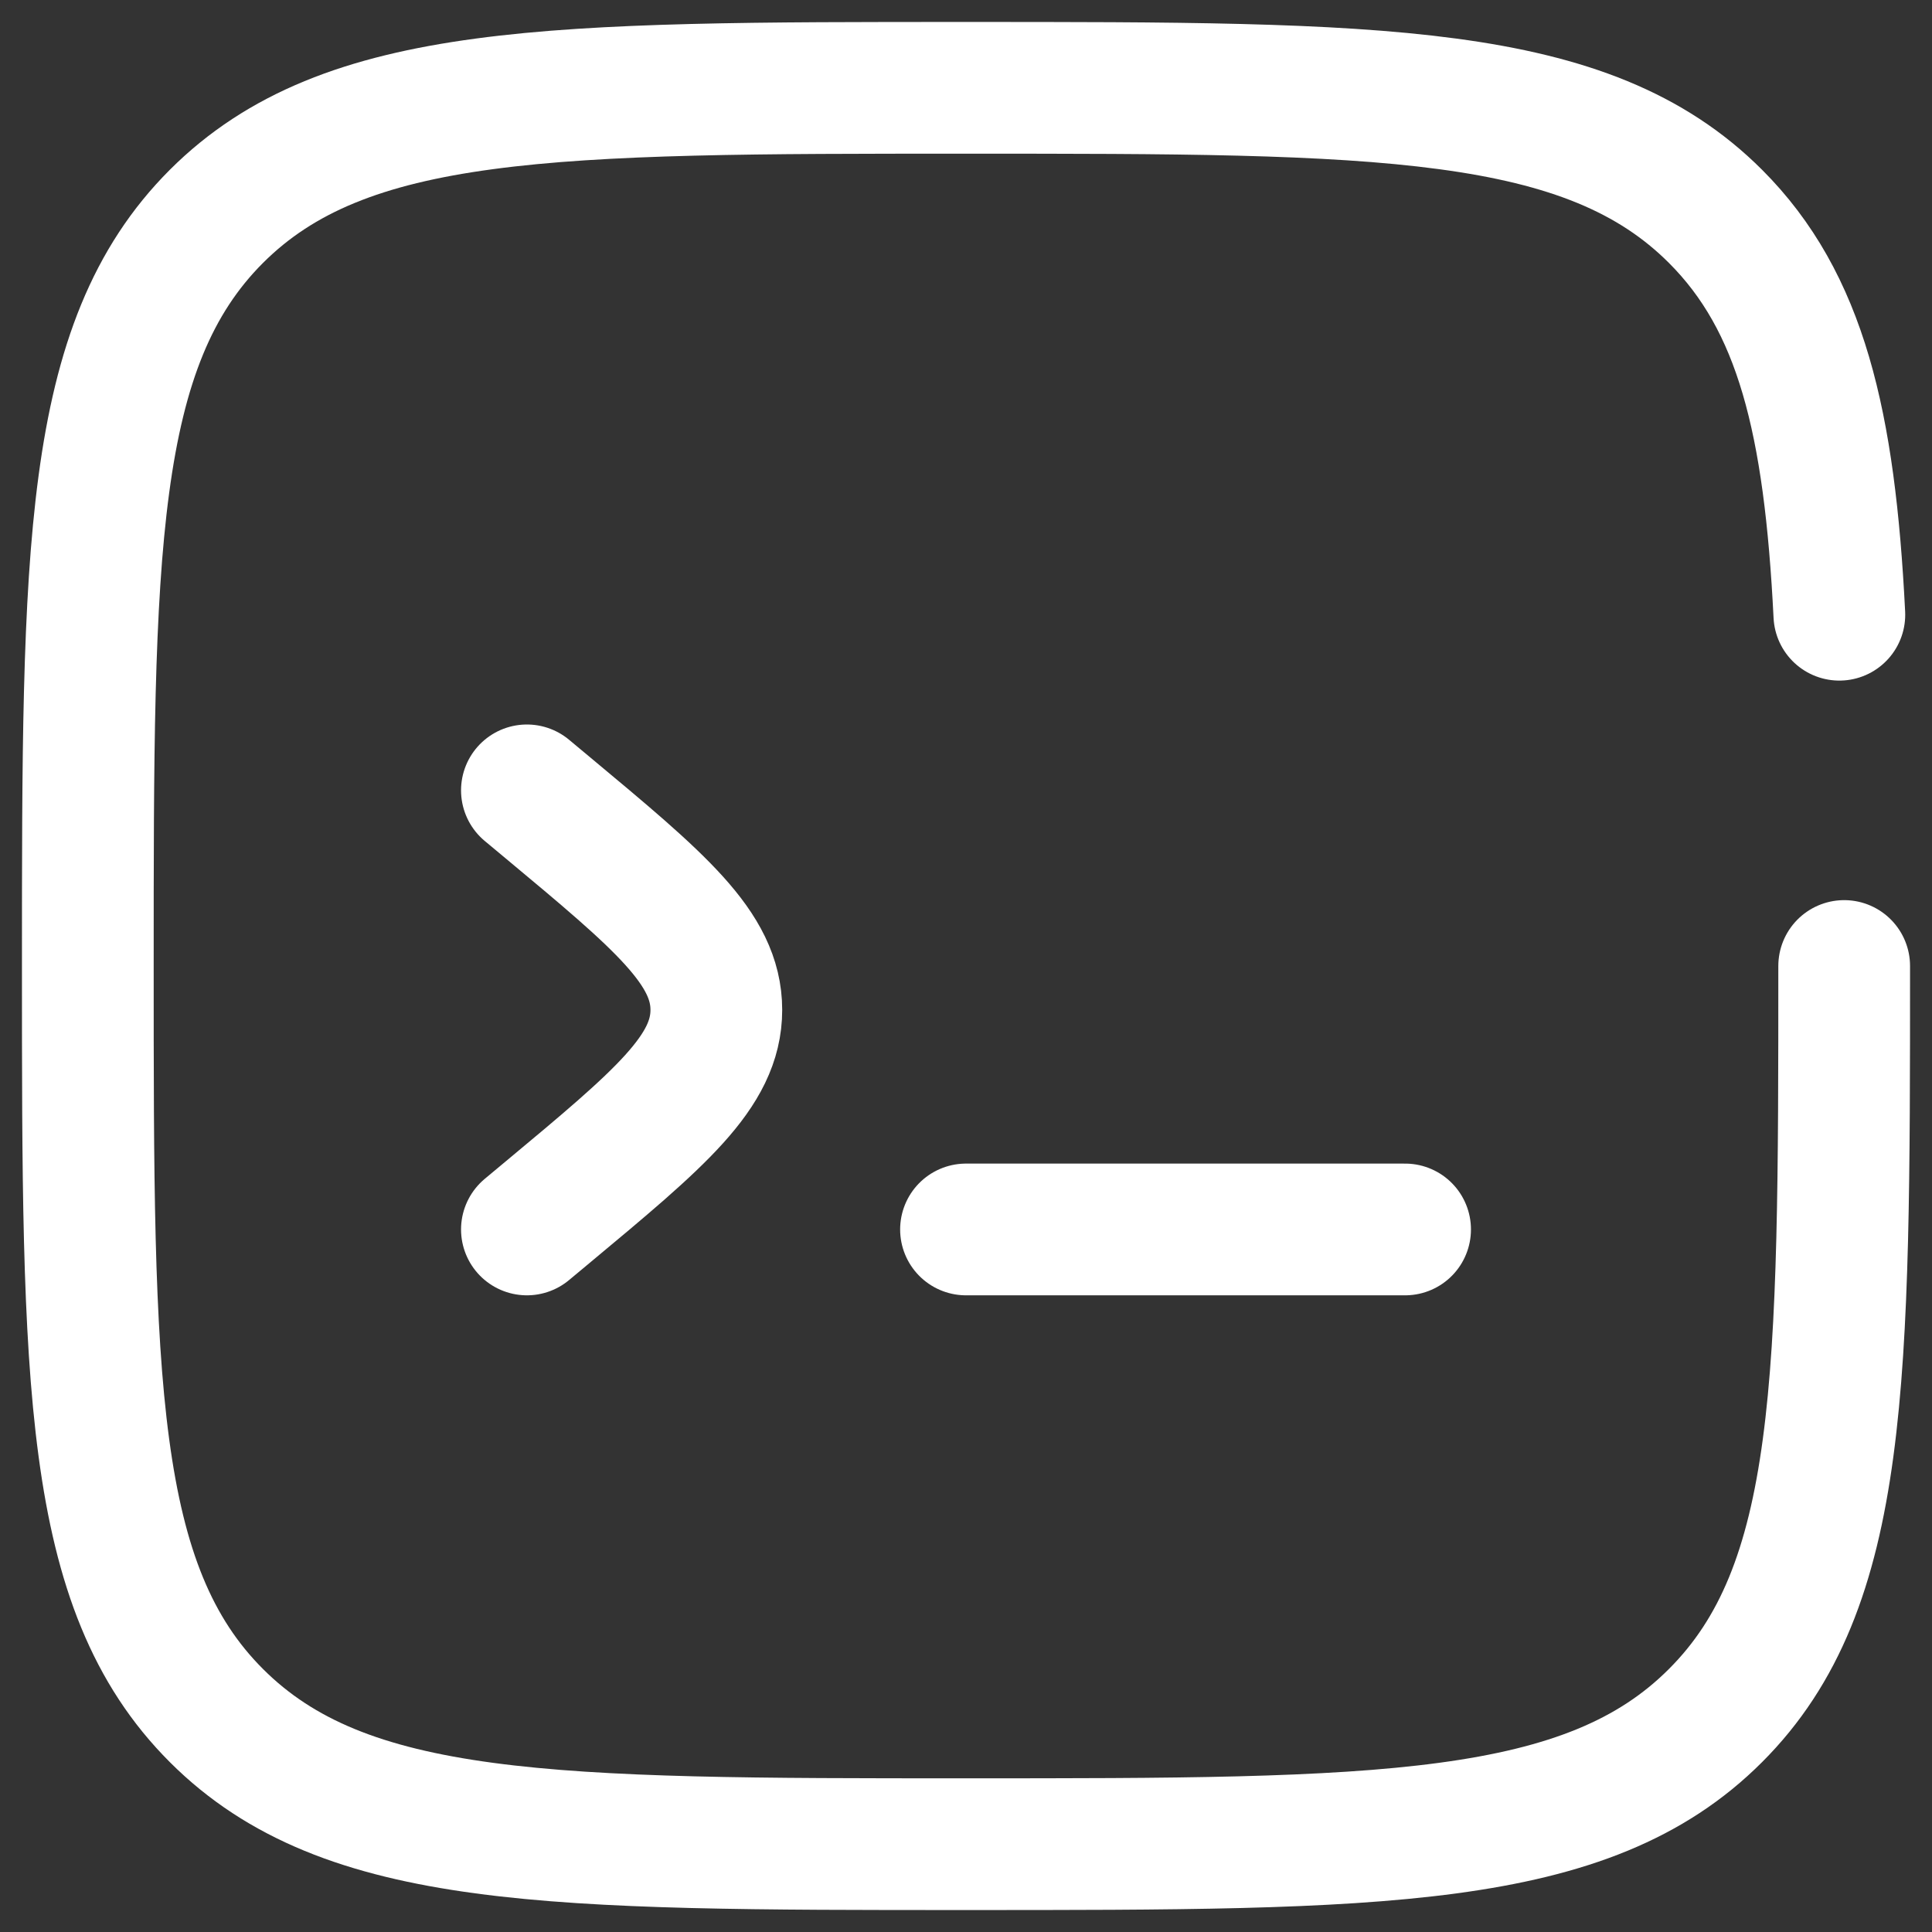 <svg width="22" height="22" viewBox="0 0 22 22" fill="none" xmlns="http://www.w3.org/2000/svg">
<rect x="0" y="0" width="22" height="22" fill="#333333" stroke="none"/>
<path d="M16 14H11M6 9L6.234 9.195C7.516 10.263 8.157 10.797 8.157 11.5C8.157 12.203 7.517 12.737 6.234 13.805L6 14" stroke="white" stroke-width="1.5" stroke-linecap="round"/>
<path d="M21 11C21 15.714 21 18.071 19.535 19.535C18.072 21 15.714 21 11 21C6.286 21 3.929 21 2.464 19.535C1 18.072 1 15.714 1 11C1 6.286 1 3.929 2.464 2.464C3.93 1 6.286 1 11 1C15.714 1 18.071 1 19.535 2.464C20.509 3.438 20.835 4.807 20.945 7" stroke="white" stroke-width="1.5" stroke-linecap="round"/>
</svg>

